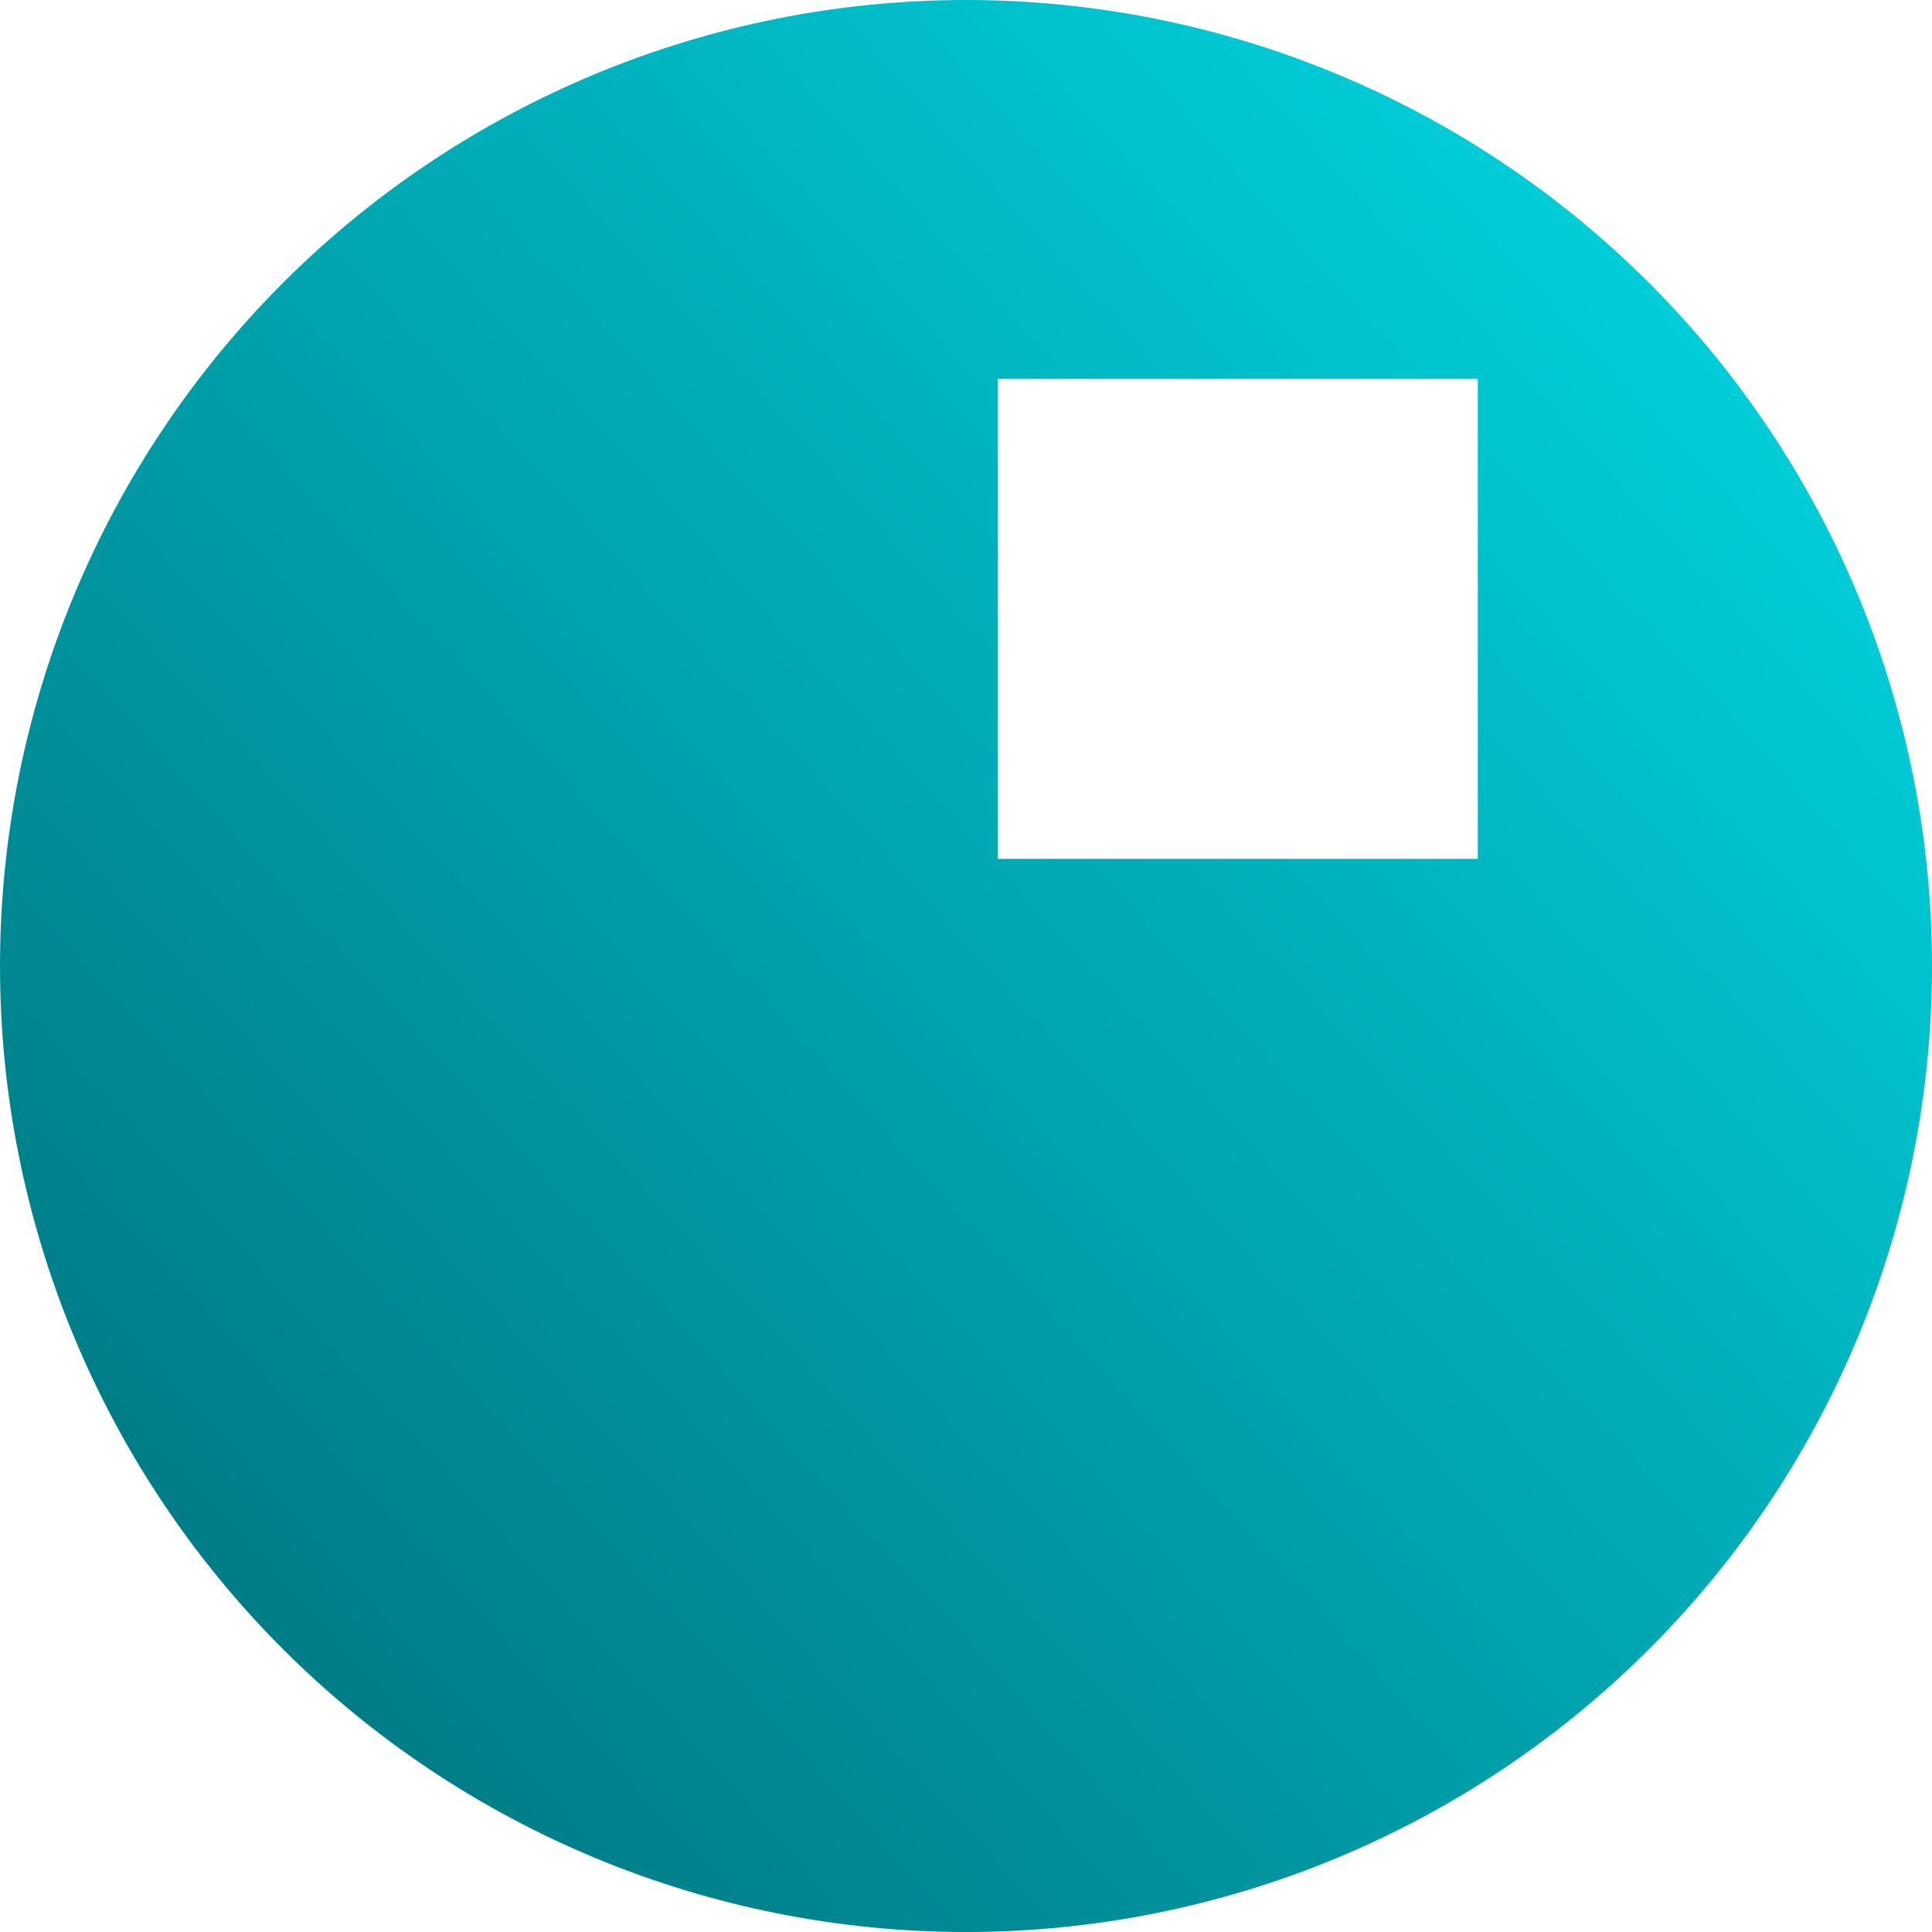<svg width="30" height="30" viewBox="0 0 30 30" fill="none" xmlns="http://www.w3.org/2000/svg">
<g clip-path="url(#clip0_5872_45183)">
<path d="M15 2.29155e-10C13.03 -1.08877e-05 11.08 0.388 9.26 1.142C7.44 1.896 5.786 3 4.393 4.393C3.001 5.786 1.896 7.44 1.142 9.26C0.388 11.08 3.52326e-06 13.03 0 15C3.5722e-06 16.97 0.388 18.92 1.142 20.74C1.896 22.56 3.001 24.214 4.393 25.607C5.786 27 7.44 28.104 9.26 28.858C11.08 29.612 13.03 30 15 30C18.978 30 22.794 28.42 25.607 25.607C28.42 22.794 30 18.978 30 15C30 11.022 28.42 7.206 25.607 4.393C22.794 1.58 18.978 8.2029e-06 15 2.29155e-10ZM15.494 5.883H22.947V13.336H15.494V5.883Z" fill="url(#paint0_linear_5872_45183)"/>
</g>
<defs>
<linearGradient id="paint0_linear_5872_45183" x1="26.674" y1="5.609" x2="4.125" y2="26.089" gradientUnits="userSpaceOnUse">
<stop stop-color="#00CDD9"/>
<stop offset="1" stop-color="#007B85"/>
</linearGradient>
<clipPath id="clip0_5872_45183">
<rect width="30" height="30" fill="white"/>
</clipPath>
</defs>
</svg>
